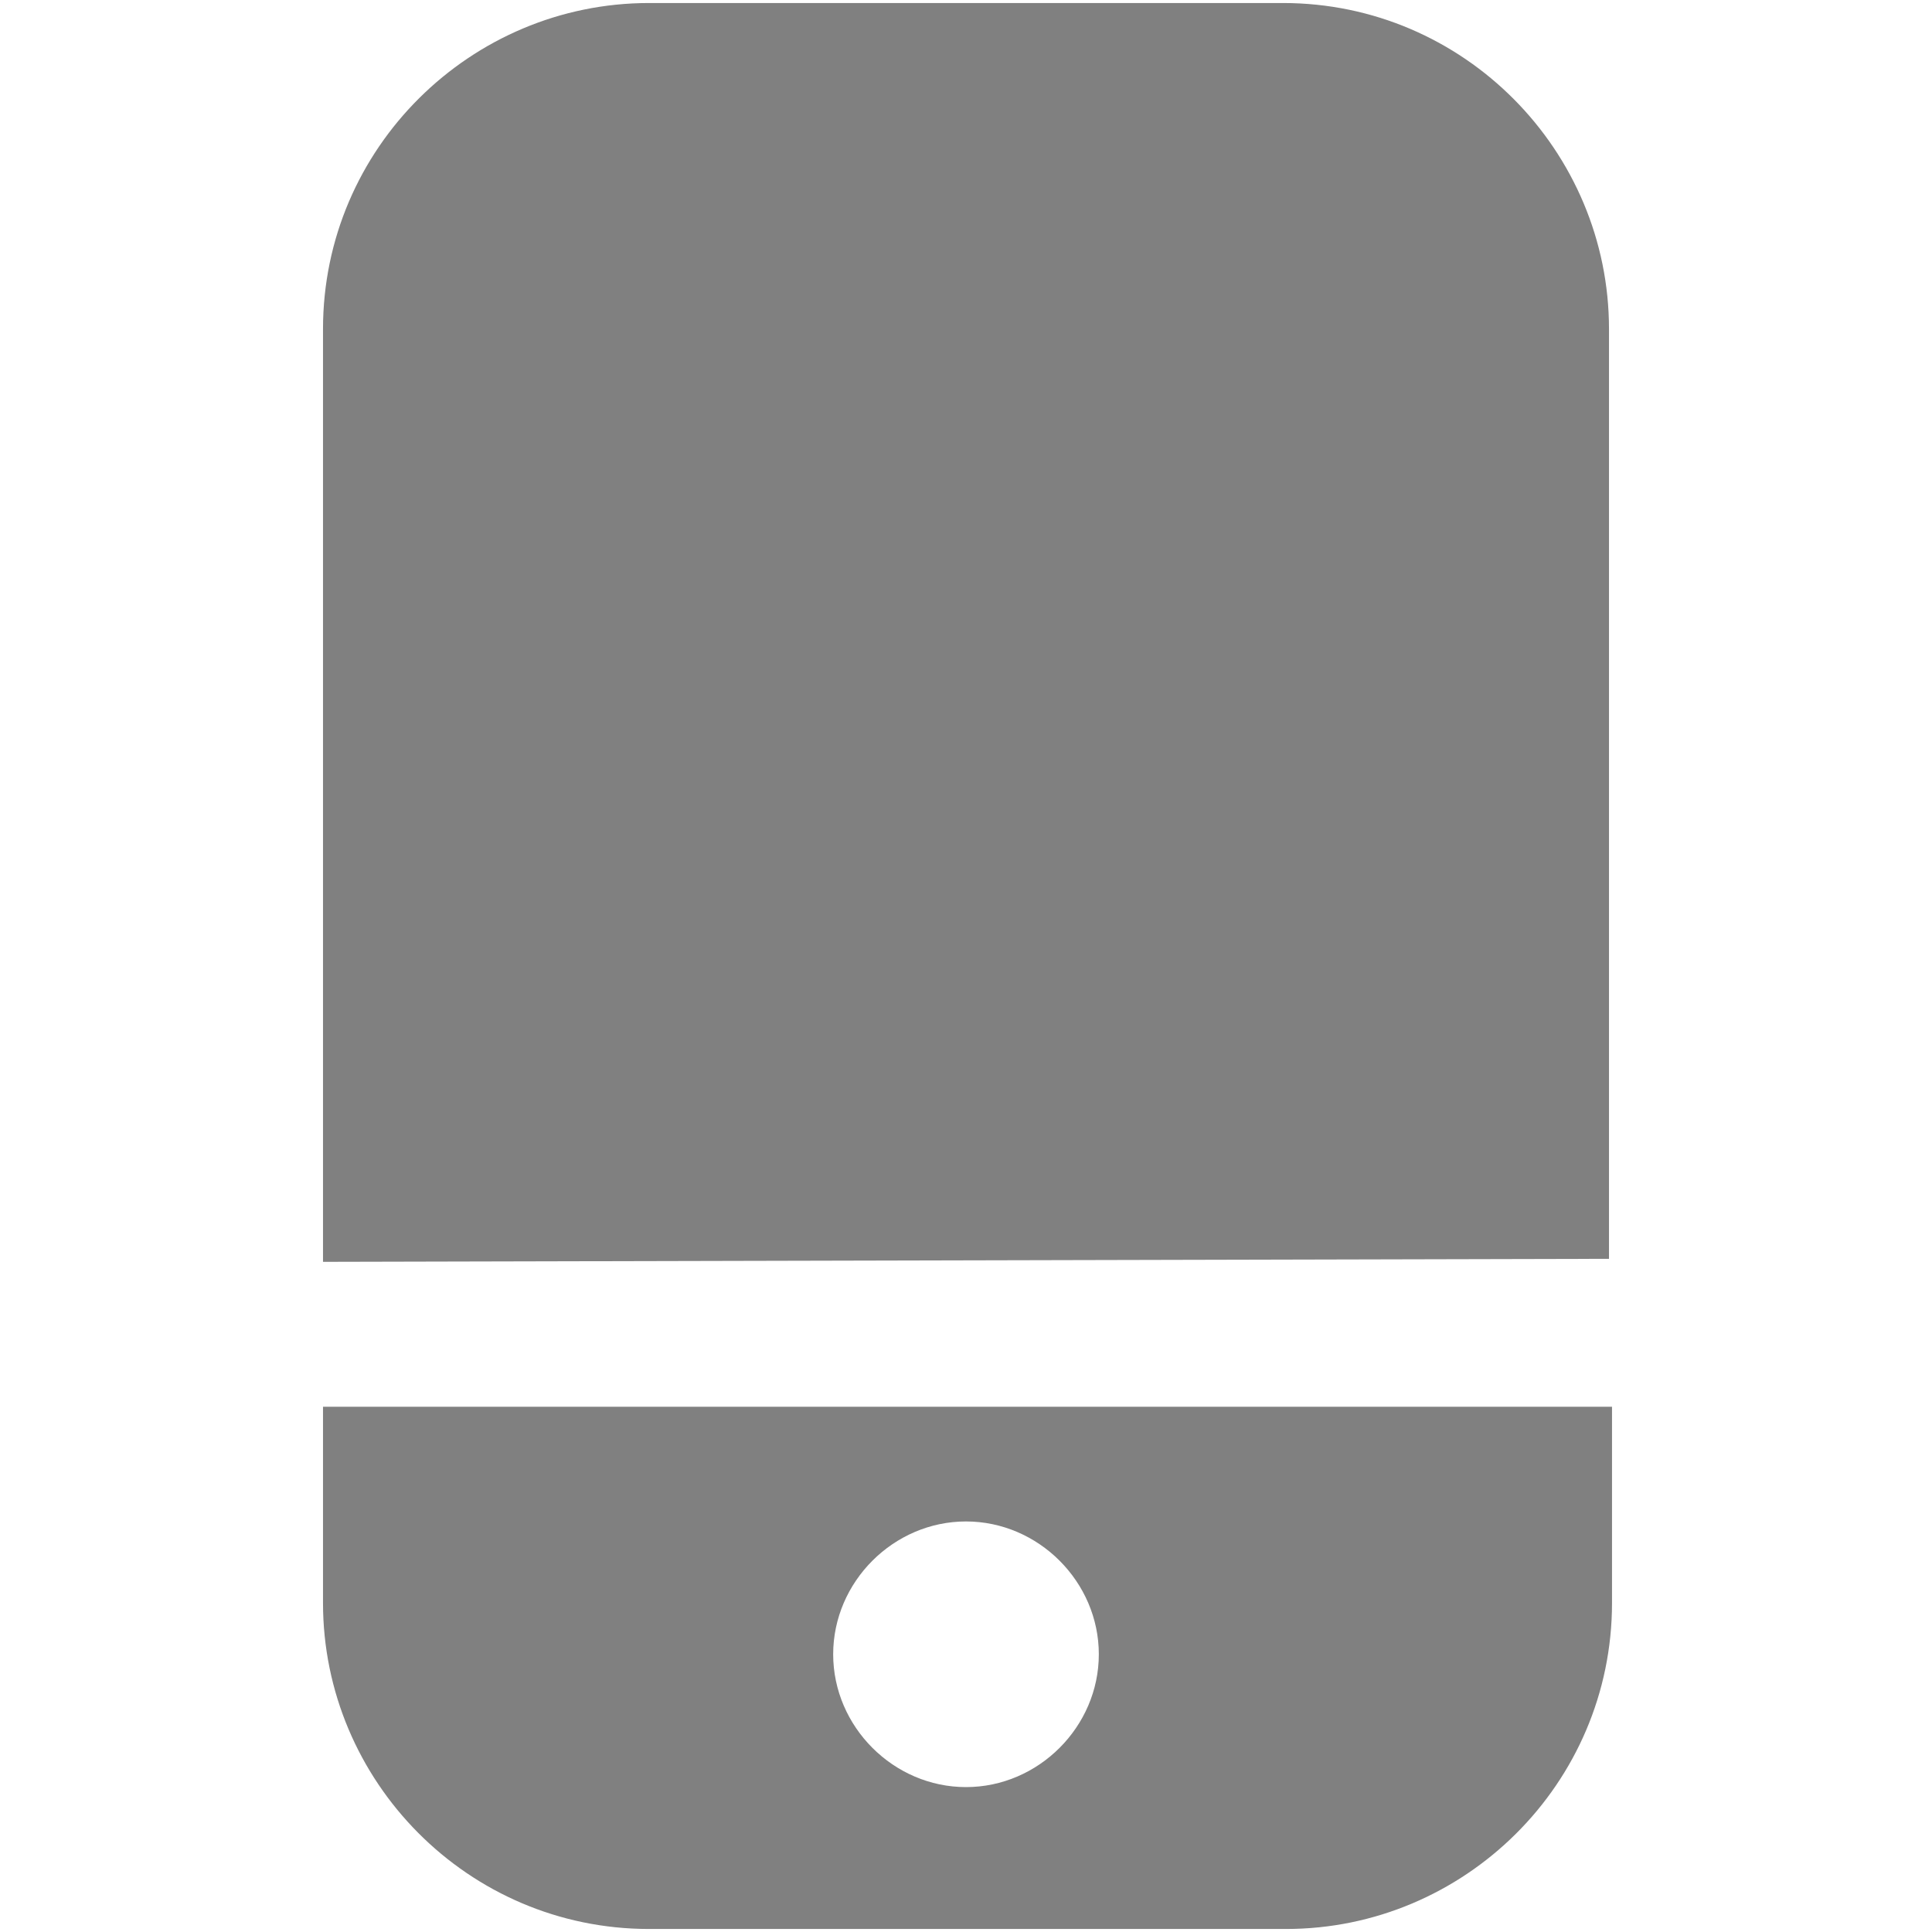 <?xml version="1.0" encoding="utf-8"?>
<!-- Generator: Adobe Illustrator 23.0.2, SVG Export Plug-In . SVG Version: 6.00 Build 0)  -->
<svg version="1.1" id="图层_1" xmlns="http://www.w3.org/2000/svg" xmlns:xlink="http://www.w3.org/1999/xlink" x="0px" y="0px"
	 viewBox="0 0 64 64" style="enable-background:new 0 0 64 64;" xml:space="preserve">
<style type="text/css">
	.st0{fill:#FF6C04;}
	.st1{fill:#3BAE3E;}
	.st2{fill:#909090;stroke:#909090;stroke-miterlimit:10;}
	.st3{fill:#909090;}
	.st4{fill:#9A999A;}
	.st5{fill:#7F7F80;}
	.st6{fill:#FFFFFF;}
	.st7{fill:#8F8F8F;}
	.st8{fill:#040000;}
	.st9{fill:#EB6A1B;}
	.st10{fill:#FDF2E9;}
	.st11{fill:#F3AA89;}
	.st12{fill:#060001;}
	.st13{fill:#9D9D9D;}
	.st14{fill:#F4A72B;}
	.st15{fill:#DB2926;}
	.st16{fill:#ABABAB;}
	.st17{fill:#C4C3C3;}
	.st18{fill:url(#SVGID_1_);}
	.st19{fill:#FFBC8F;}
	.st20{fill:#FF6C04;stroke:#EB6A1B;stroke-miterlimit:10;}
	.st21{fill:#808080;}
	.st22{fill:#C2C2C2;}
	.st23{fill:#9B9B9B;}
	.st24{fill:#CACACA;}
	.st25{fill:#A7A7A7;}
</style>
<path class="st21" d="M53.3,41.7V10.9c0-5.9-4.8-10.8-10.8-10.8H21.5c-5.9,0-10.8,4.8-10.8,10.8v30.9L53.3,41.7L53.3,41.7z
	 M10.7,46.6v6.5c0,5.9,4.8,10.8,10.8,10.8h21.1c5.9,0,10.8-4.8,10.8-10.8v-6.5H10.7z M32,59.2c-2.4,0-4.4-2-4.4-4.4s2-4.4,4.4-4.4
	s4.4,2,4.4,4.4S34.4,59.2,32,59.2z"/>
</svg>
